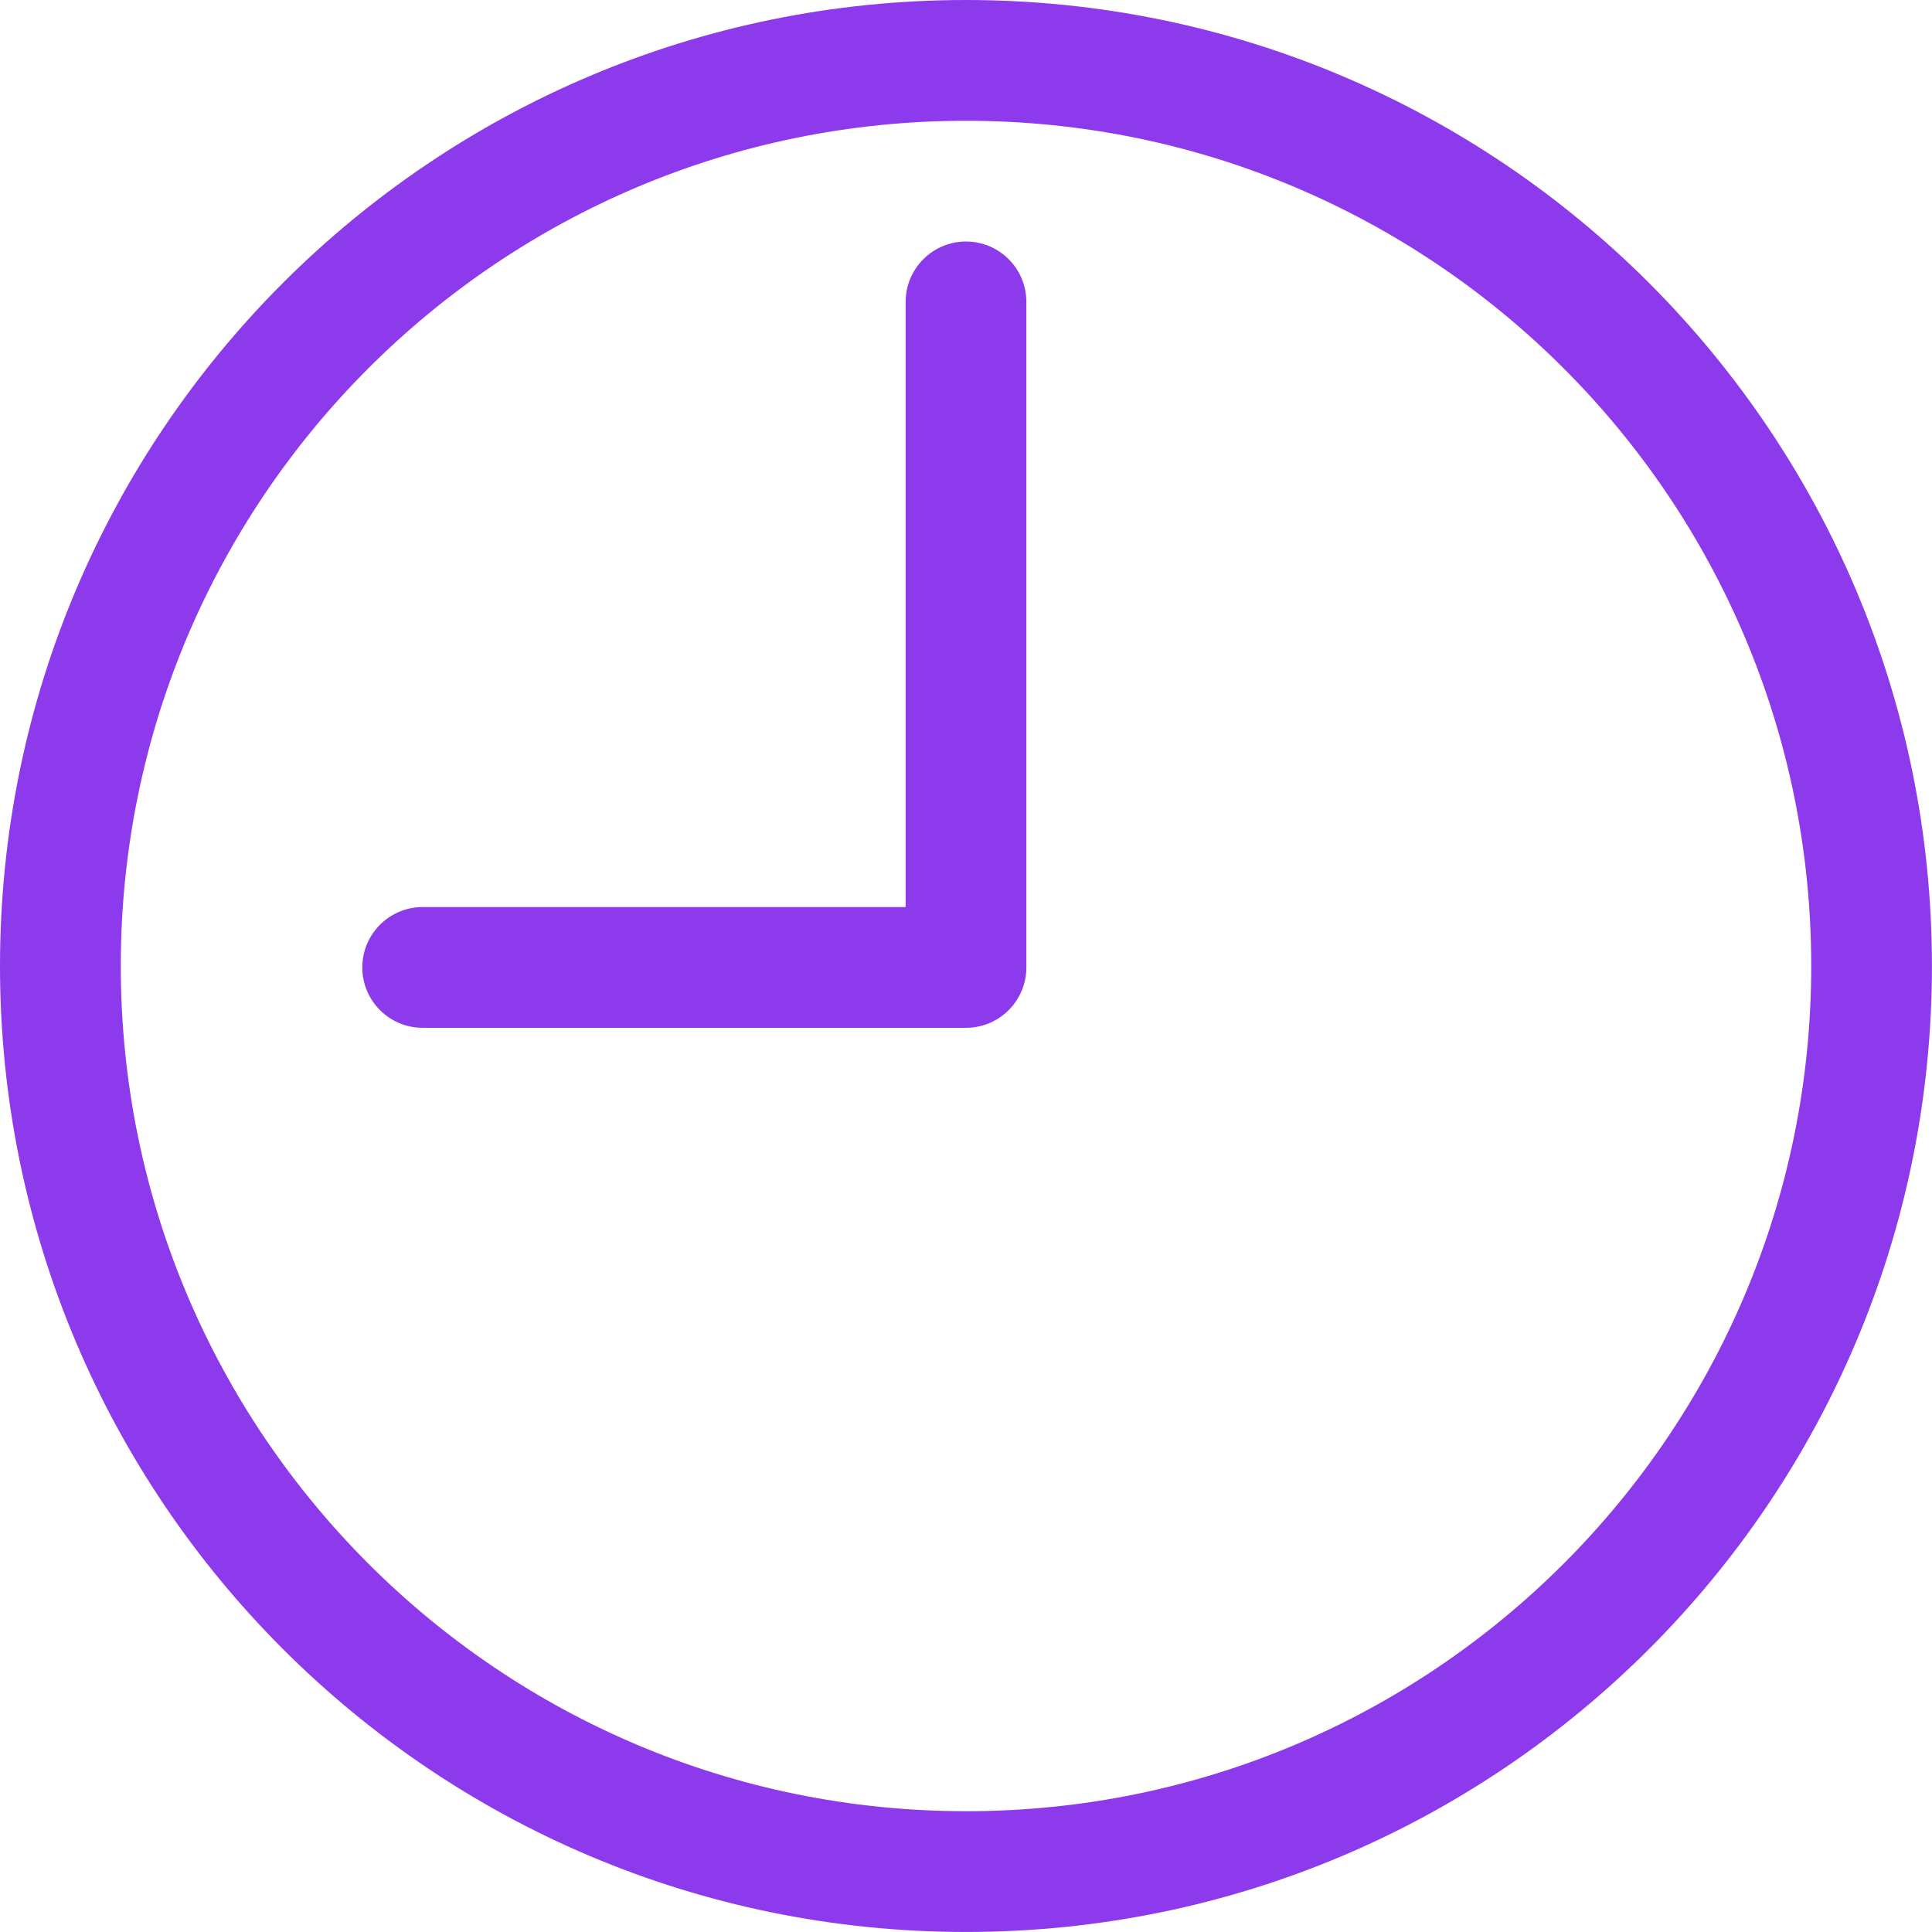 <?xml version="1.0" encoding="UTF-8"?> <svg xmlns="http://www.w3.org/2000/svg" id="Capa_1" data-name="Capa 1" viewBox="0 0 612.02 612.02"> <defs> <style> .cls-1 { fill: #8d3aec; stroke-width: 0px; } </style> </defs> <g id="_7" data-name="7"> <path class="cls-1" d="m306.01,76.51c-10.56,0-19.12,8.57-19.12,19.12v191.71h-153c-10.56,0-19.12,8.57-19.12,19.13s8.57,19.12,19.12,19.12h172.12c10.56,0,19.12-8.57,19.12-19.12V95.63c0-10.56-8.57-19.12-19.12-19.12ZM306.01,0C137,0,0,137.02,0,306.01s136.99,306,306,306,306-137.01,306-306S475.02,0,306.01,0Zm0,573.75c-147.88,0-267.75-119.88-267.75-267.75S158.13,38.26,306.01,38.26s267.75,119.88,267.75,267.75-119.88,267.75-267.75,267.75Z"></path> </g> </svg> 